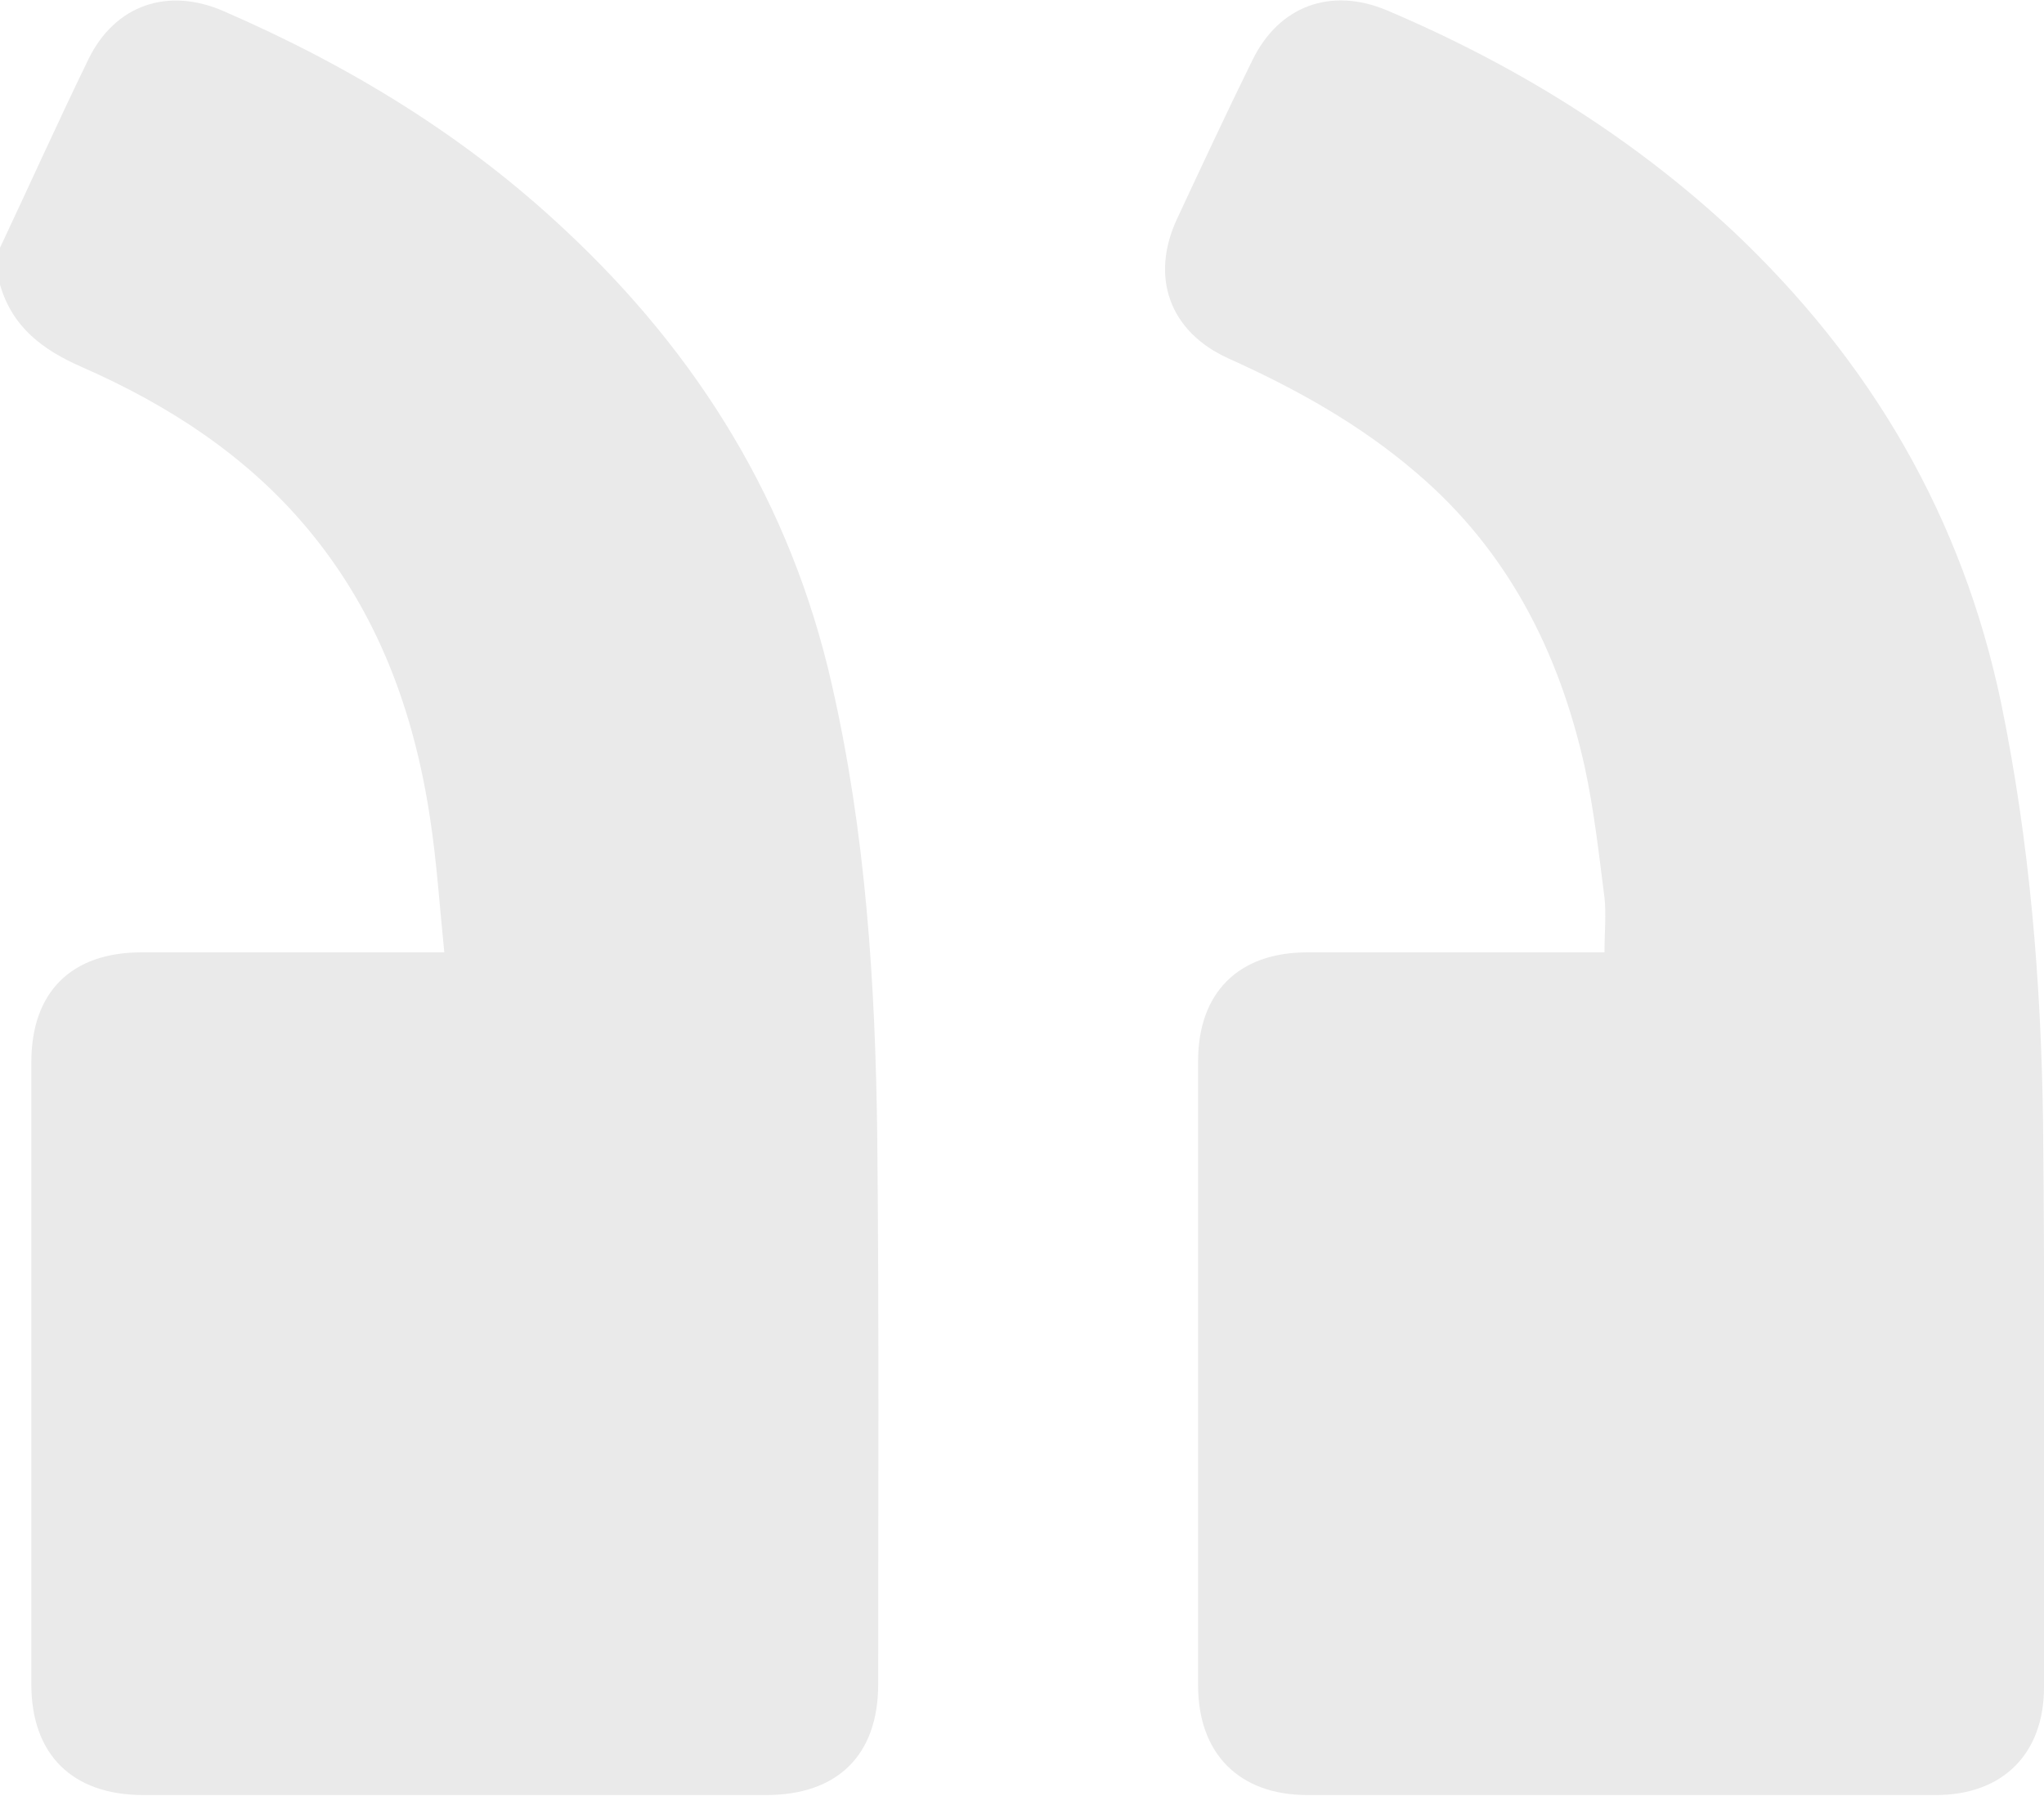 <svg width="33" height="29" viewBox="0 0 33 29" fill="none" xmlns="http://www.w3.org/2000/svg">
<g clip-path="url(#clip0_172_2565)">
<path d="M-5.72205e-06 4.597C0.199 5.284 0.69 5.65 1.318 5.925C2.713 6.536 3.985 7.361 4.966 8.537C6.1 9.896 6.683 11.484 6.943 13.21C7.051 13.912 7.097 14.63 7.173 15.378C6.989 15.378 6.882 15.378 6.759 15.378C5.273 15.378 3.771 15.378 2.284 15.378C1.15 15.378 0.506 16.02 0.506 17.15C0.506 20.494 0.506 23.854 0.506 27.198C0.506 28.328 1.165 28.985 2.314 28.985C5.671 28.985 9.013 28.985 12.369 28.985C13.519 28.985 14.178 28.343 14.178 27.198C14.178 24.251 14.193 21.288 14.163 18.341C14.132 15.882 13.979 13.454 13.427 11.041C12.768 8.14 11.281 5.727 9.12 3.711C7.51 2.199 5.656 1.069 3.617 0.183C2.713 -0.214 1.855 0.076 1.425 0.962C0.935 1.97 0.475 2.993 -5.72205e-06 4.001C-5.72205e-06 4.215 -5.72205e-06 4.413 -5.72205e-06 4.597Z" fill="#EAEAEA"/>
<path d="M25.904 15.378C25.781 15.378 25.674 15.378 25.551 15.378C24.064 15.378 22.593 15.378 21.106 15.378C19.987 15.378 19.343 16.035 19.343 17.135C19.343 20.494 19.343 23.854 19.343 27.214C19.343 28.313 20.003 28.985 21.106 28.985C24.493 28.985 27.881 28.985 31.253 28.985C32.341 28.985 33 28.313 33 27.244C33 24.205 33.016 21.166 32.985 18.127C32.954 15.852 32.77 13.607 32.31 11.362C31.682 8.354 30.211 5.834 27.973 3.726C26.333 2.199 24.448 1.039 22.394 0.168C21.489 -0.213 20.646 0.092 20.217 0.978C19.803 1.818 19.405 2.673 19.006 3.528C18.562 4.475 18.884 5.36 19.834 5.788C20.922 6.277 21.964 6.857 22.869 7.636C24.34 8.888 25.168 10.522 25.582 12.37C25.735 13.072 25.812 13.775 25.904 14.493C25.934 14.768 25.904 15.058 25.904 15.378Z" fill="#EAEAEA"/>
</g>
<defs>
<clipPath id="clip0_172_2565">
<rect width="33" height="29" fill="white" transform="matrix(-1 0 0 1 33 0)"/>
</clipPath>
</defs>
</svg>

